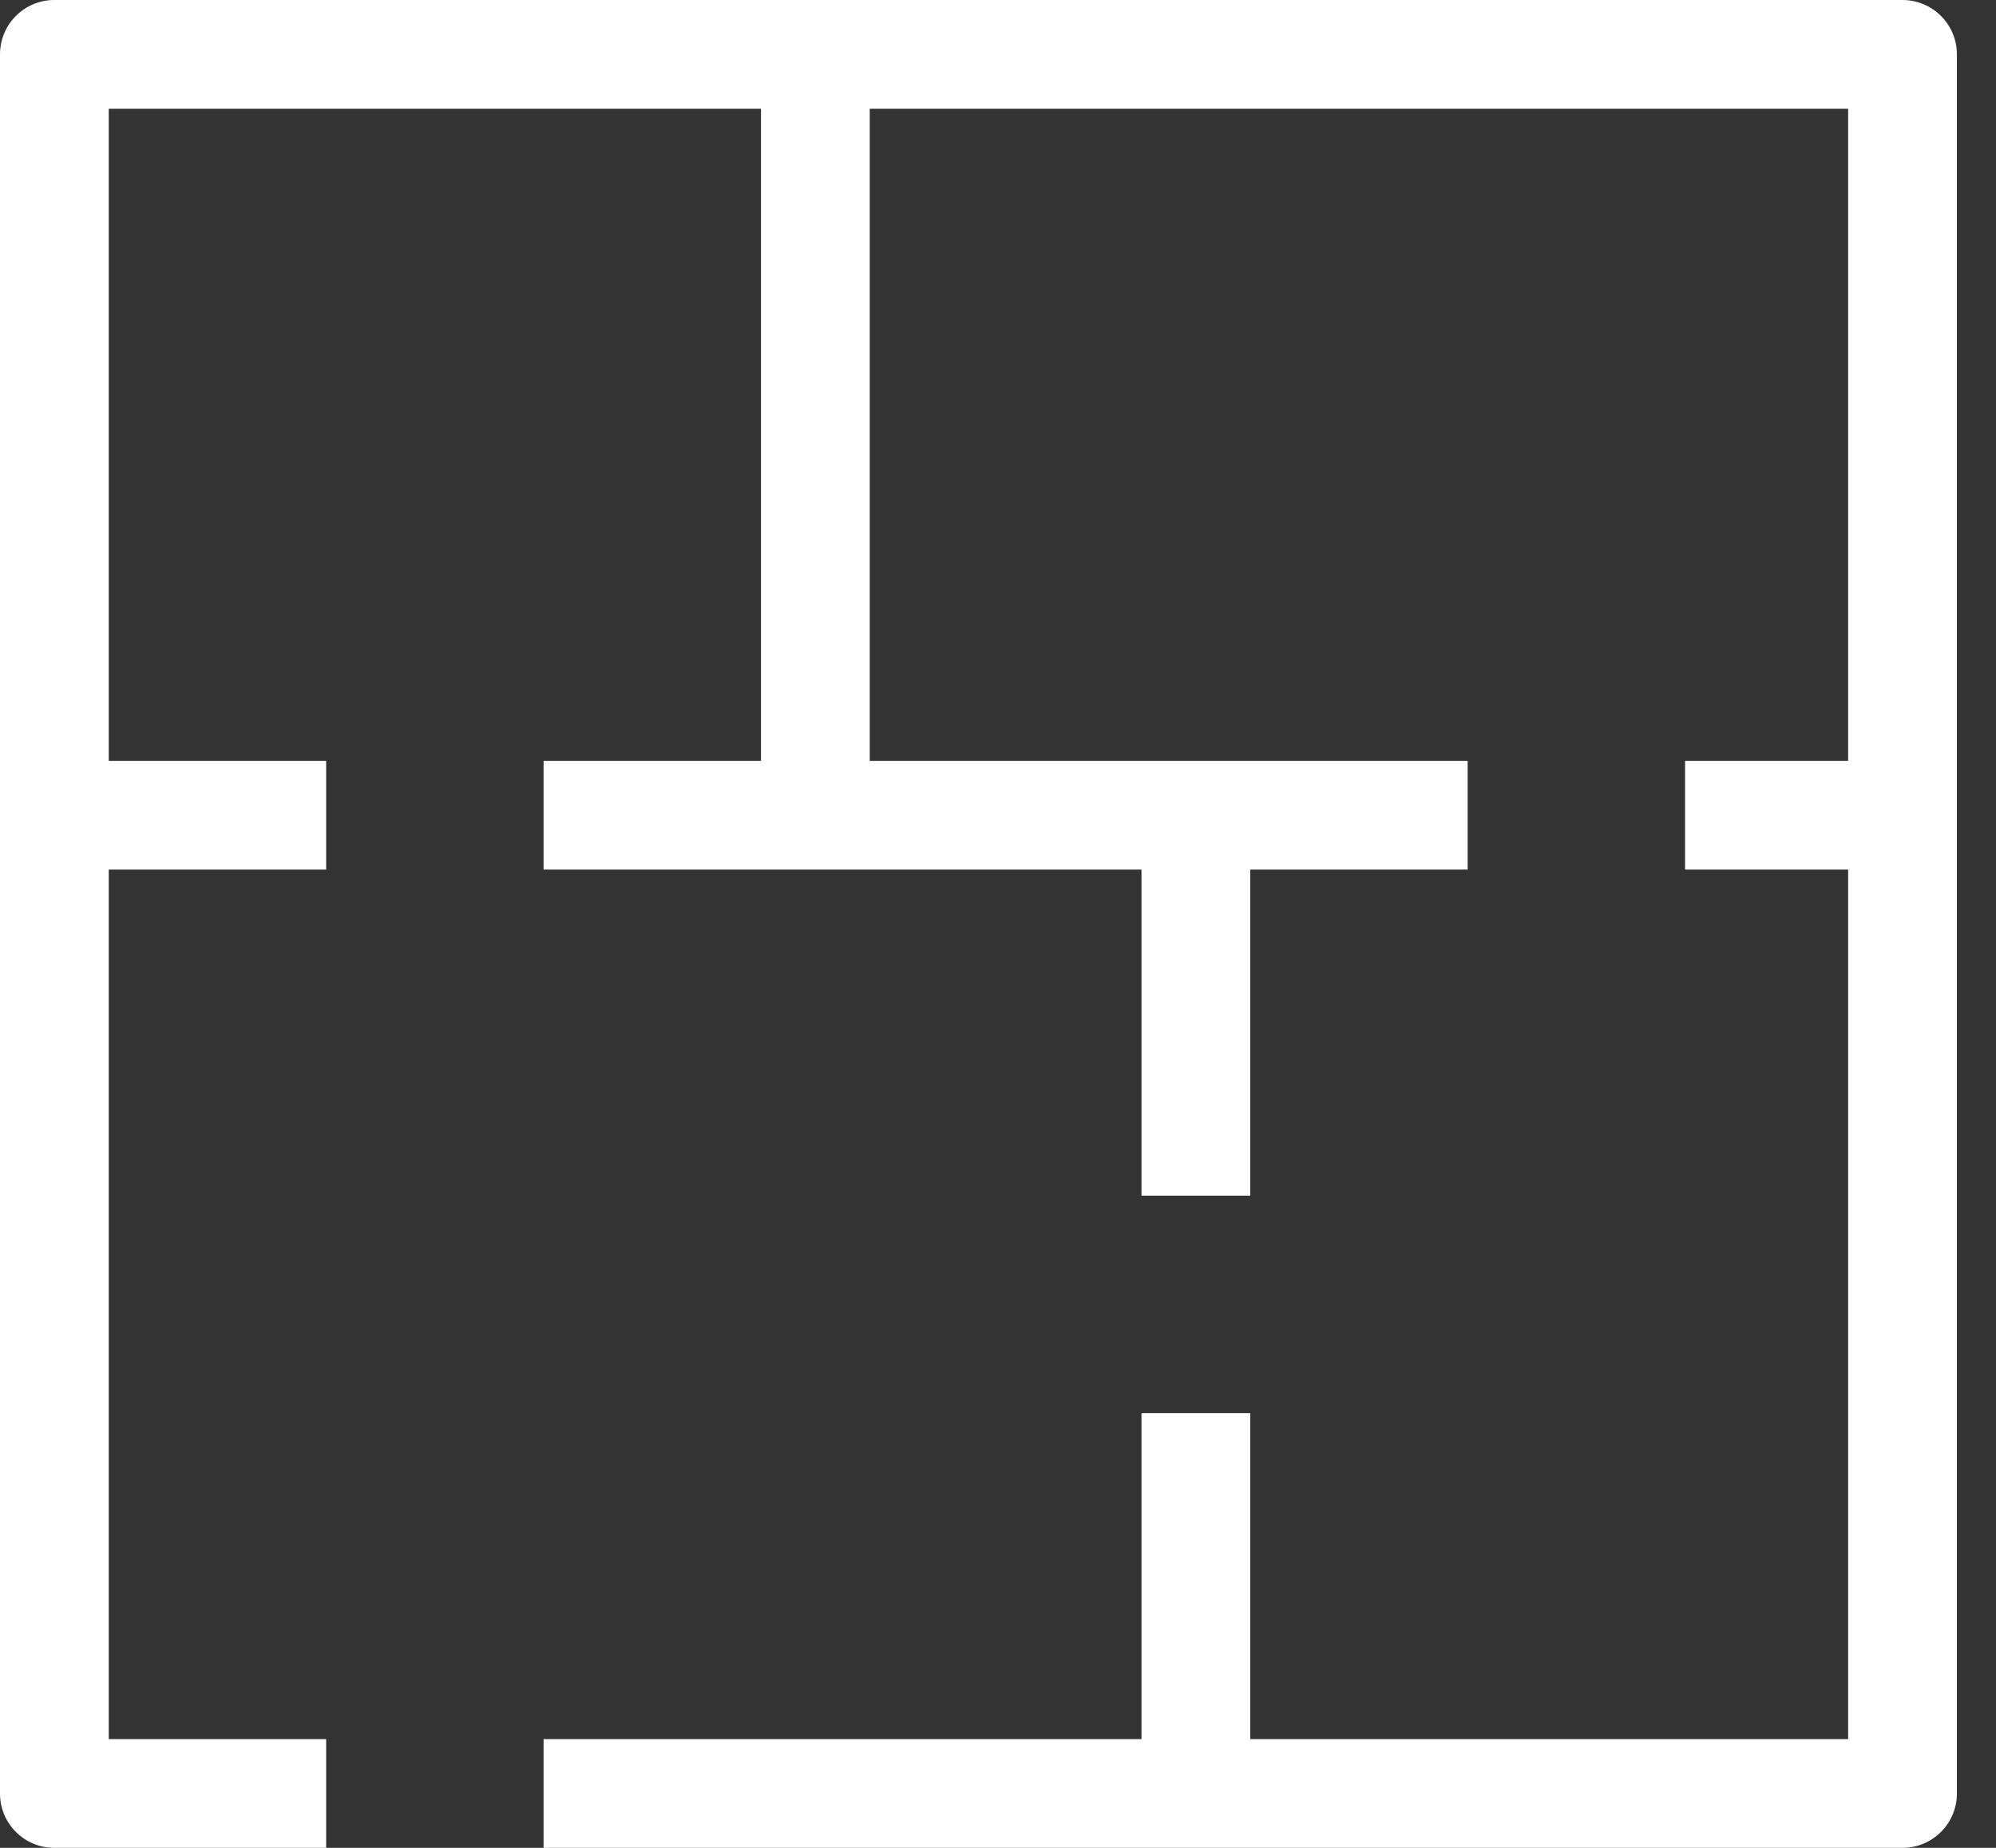 <?xml version="1.0" encoding="UTF-8"?>
<svg width="27px" height="25px" viewBox="0 0 27 25" version="1.1" xmlns="http://www.w3.org/2000/svg" xmlns:xlink="http://www.w3.org/1999/xlink">
    <rect x="0" y="0" width="27" height="25" fill="#333333" stroke="none"/>
    <title>8F5DD2CD-2984-4F34-B996-EFADB9C24802</title>
    <g id="Page-1" stroke="none" stroke-width="1" fill="none" fill-rule="evenodd">
        <g id="Home-Page-Approved" transform="translate(-1105, -5385)" fill="#FFFFFF" fill-rule="nonzero">
            <g id="Communities-Tabs" transform="translate(216, 4822)">
                <g id="Group-3" transform="translate(889, 292)">
                    <g id="floor-plan" transform="translate(0, 271)">
                        <path d="M0.735,25 L4.412,25 L4.412,23.529 L1.471,23.529 L1.471,11.765 L4.412,11.765 L4.412,10.294 L1.471,10.294 L1.471,1.471 L10.294,1.471 L10.294,10.294 L7.353,10.294 L7.353,11.765 L15.441,11.765 L15.441,16.176 L16.912,16.176 L16.912,11.765 L19.853,11.765 L19.853,10.294 L11.765,10.294 L11.765,1.471 L25,1.471 L25,10.294 L22.794,10.294 L22.794,11.765 L25,11.765 L25,23.529 L16.912,23.529 L16.912,19.118 L15.441,19.118 L15.441,23.529 L7.353,23.529 L7.353,25 L25.735,25 C26.141,25 26.471,24.671 26.471,24.265 L26.471,0.735 C26.471,0.329 26.141,0 25.735,0 L0.735,0 C0.329,0 0,0.329 0,0.735 L0,24.265 C0,24.671 0.329,25 0.735,25 Z" id="Path"></path>
                    </g>
                </g>
            </g>
        </g>
    </g>
</svg>